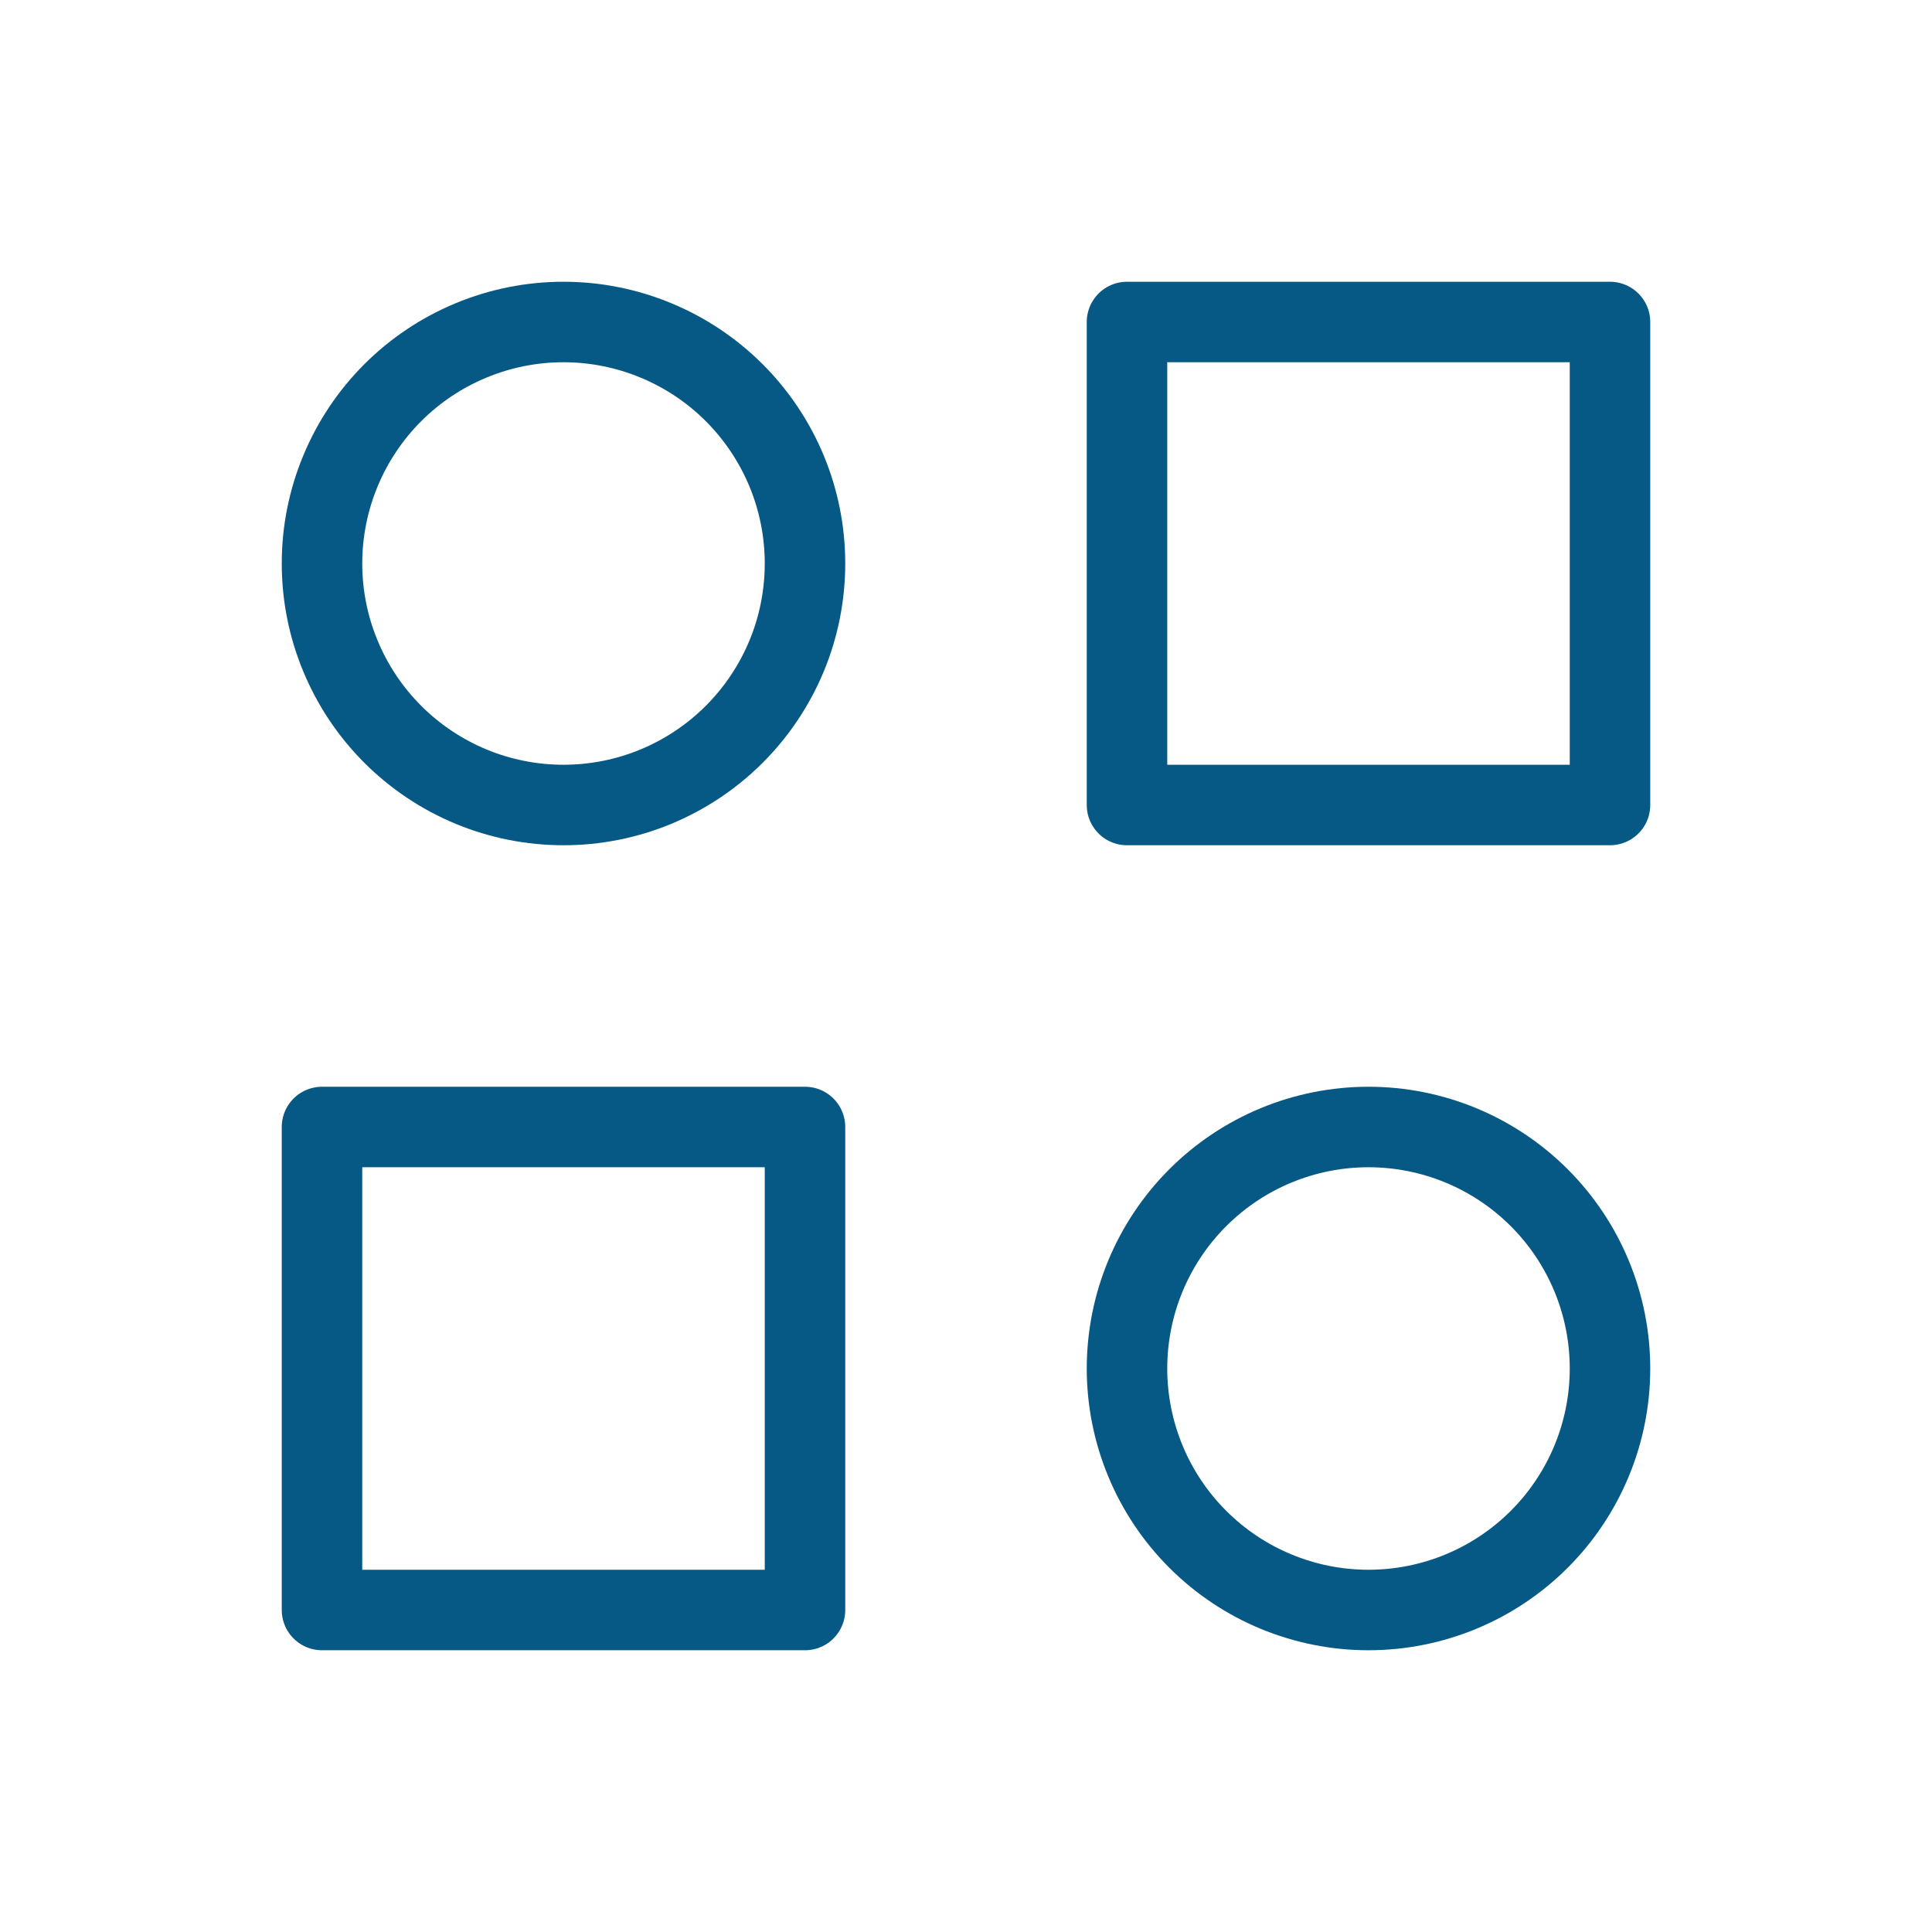 <svg width="36" height="36" viewBox="0 0 36 36" fill="none" xmlns="http://www.w3.org/2000/svg">
<g clip-path="url(#clip0_1_167)">
<path d="M21 6H30V15H21V6Z" stroke="#075985" stroke-width="1.5" stroke-linecap="round" stroke-linejoin="round"/>
<path d="M6 21H15V30H6V21Z" stroke="#075985" stroke-width="1.5" stroke-linecap="round" stroke-linejoin="round"/>
<path d="M21 25.5C21 26.694 21.474 27.838 22.318 28.682C23.162 29.526 24.306 30 25.5 30C26.694 30 27.838 29.526 28.682 28.682C29.526 27.838 30 26.694 30 25.5C30 24.306 29.526 23.162 28.682 22.318C27.838 21.474 26.694 21 25.5 21C24.306 21 23.162 21.474 22.318 22.318C21.474 23.162 21 24.306 21 25.5Z" stroke="#075985" stroke-width="1.5" stroke-linecap="round" stroke-linejoin="round"/>
<path d="M6 10.5C6 11.091 6.116 11.676 6.343 12.222C6.569 12.768 6.9 13.264 7.318 13.682C7.736 14.1 8.232 14.431 8.778 14.658C9.324 14.884 9.909 15 10.5 15C11.091 15 11.676 14.884 12.222 14.658C12.768 14.431 13.264 14.1 13.682 13.682C14.1 13.264 14.431 12.768 14.658 12.222C14.884 11.676 15 11.091 15 10.5C15 9.909 14.884 9.324 14.658 8.778C14.431 8.232 14.1 7.736 13.682 7.318C13.264 6.9 12.768 6.569 12.222 6.343C11.676 6.116 11.091 6 10.5 6C9.909 6 9.324 6.116 8.778 6.343C8.232 6.569 7.736 6.9 7.318 7.318C6.9 7.736 6.569 8.232 6.343 8.778C6.116 9.324 6 9.909 6 10.5Z" stroke="#075985" stroke-width="1.5" stroke-linecap="round" stroke-linejoin="round"/>
</g>
<defs>
<clipPath id="clip0_1_167">
<rect width="36" height="36" fill="white"/>
</clipPath>
</defs>
</svg>
